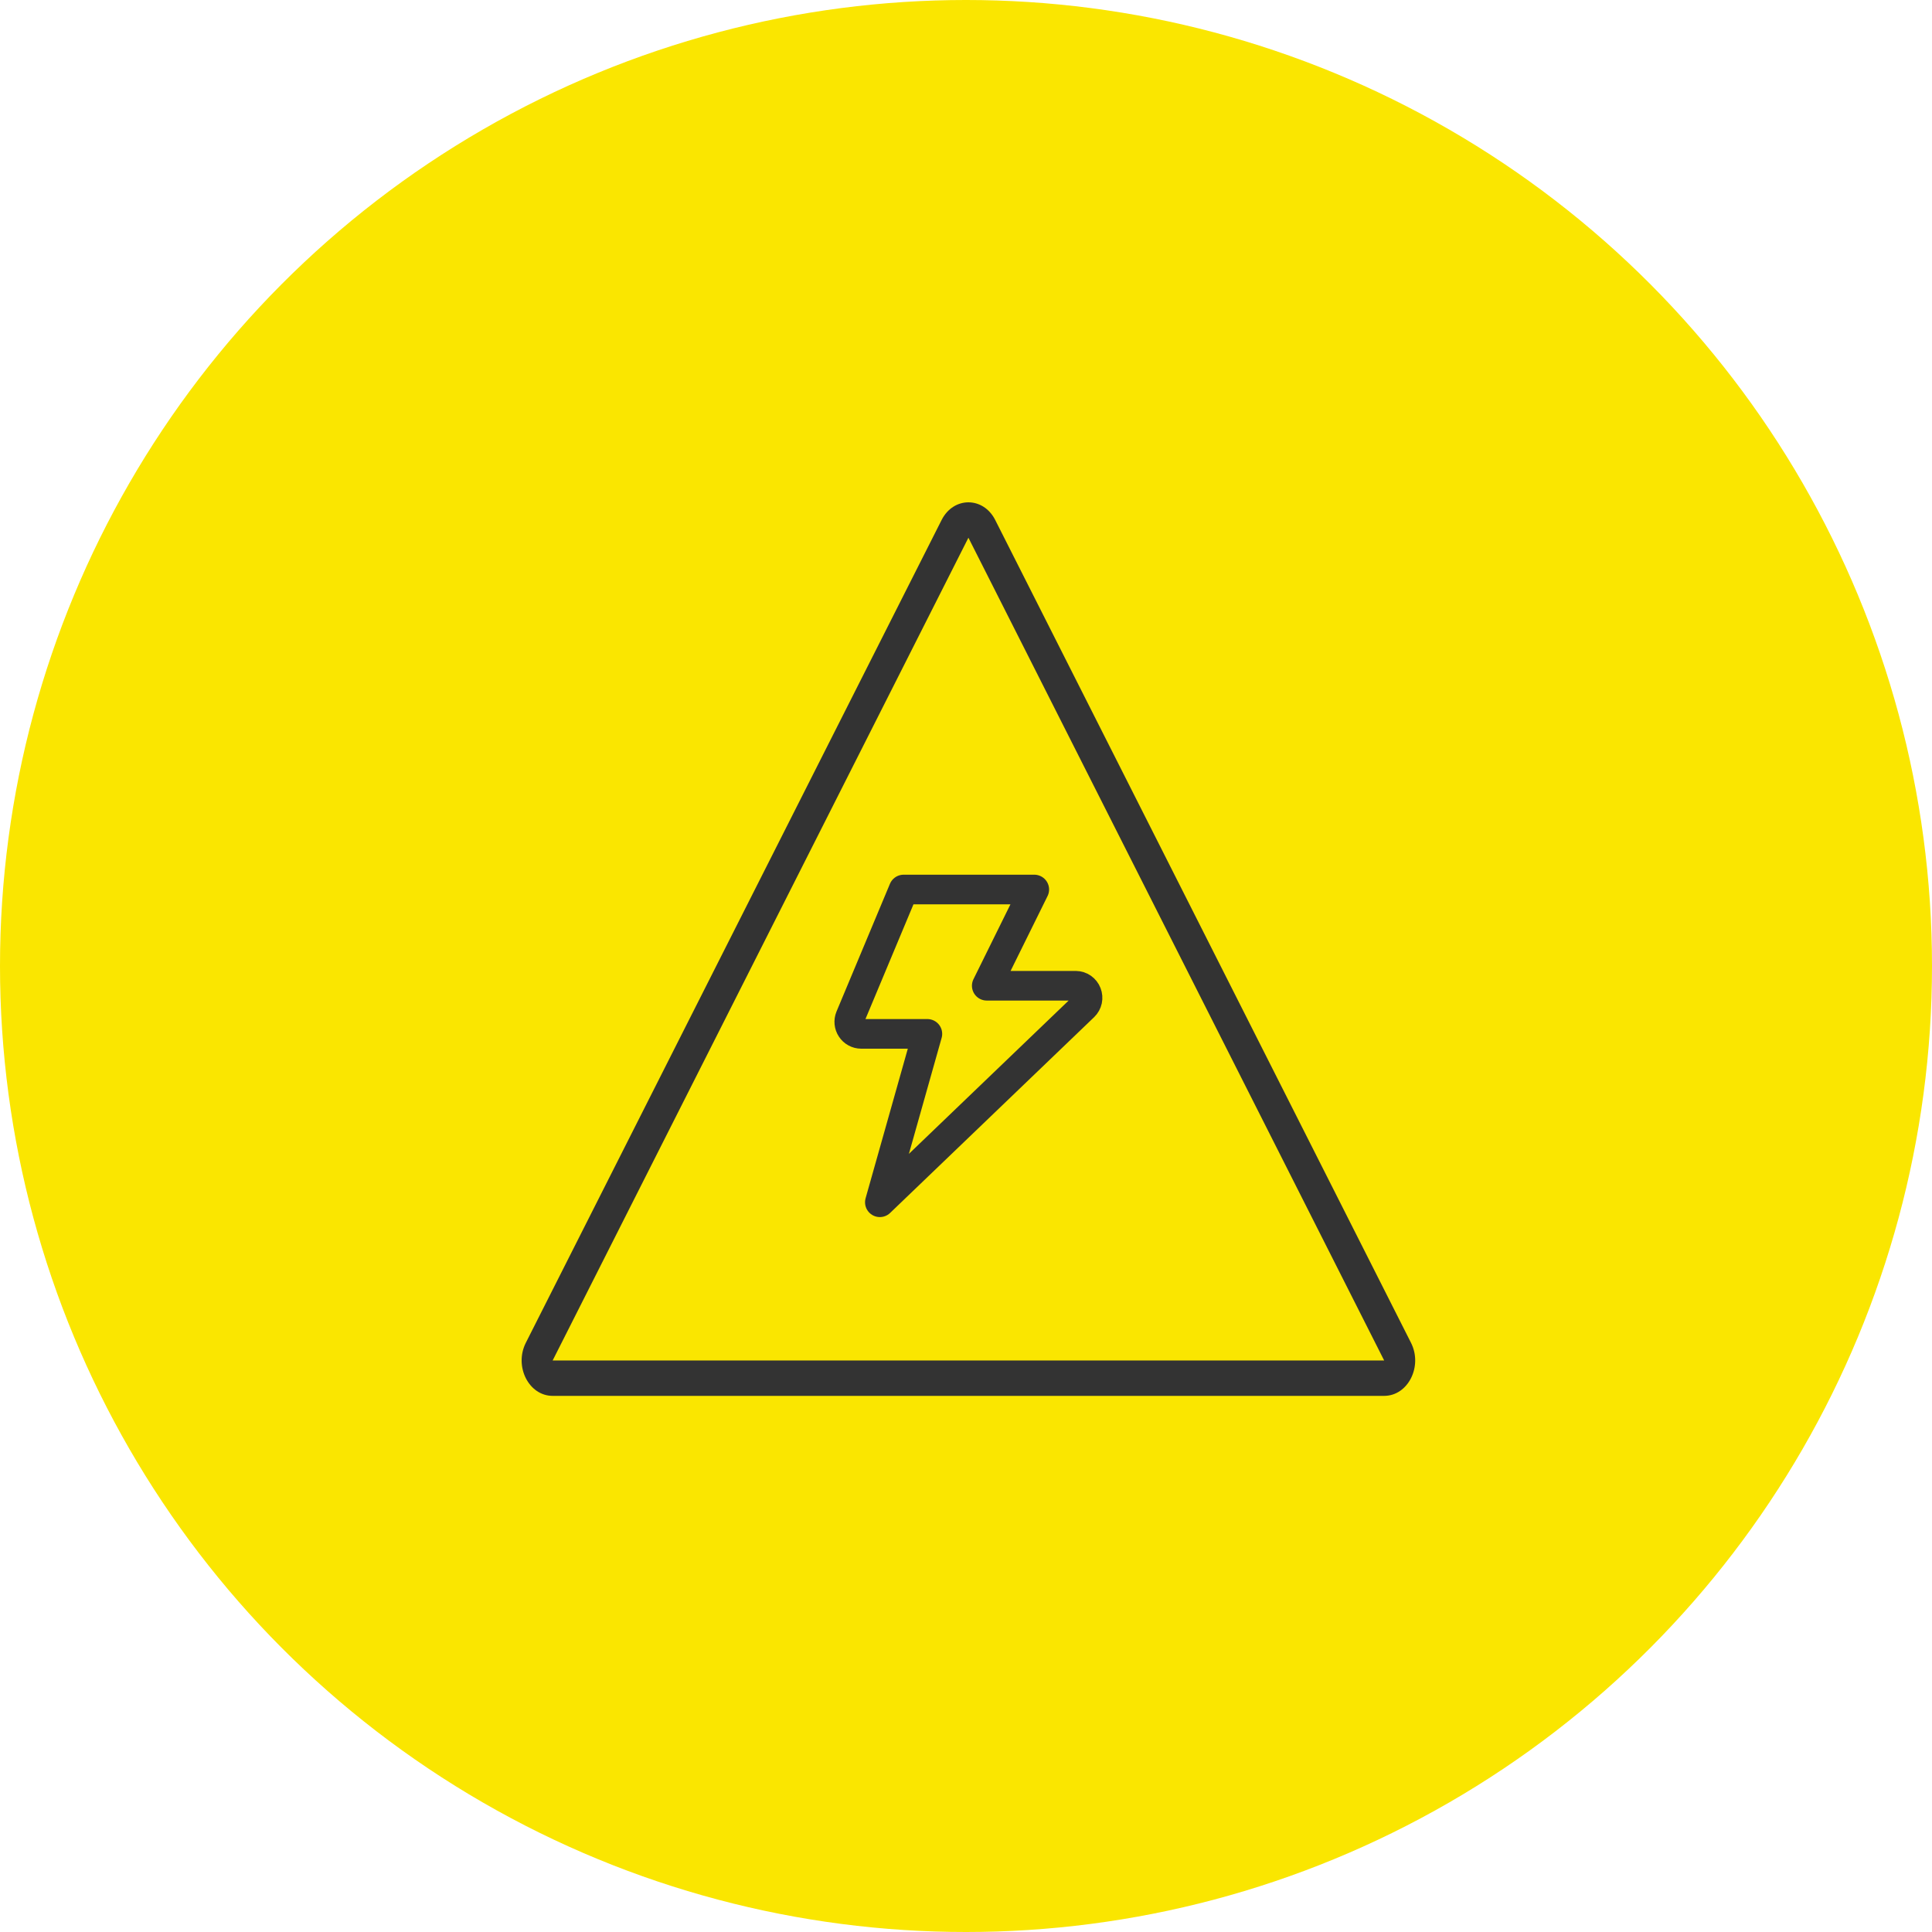 <svg width="100" height="100" viewBox="0 0 100 100" fill="none" xmlns="http://www.w3.org/2000/svg">
<circle cx="50" cy="50" r="50" fill="#FAE600"/>
<path d="M46.771 46.041L44.004 52.654C43.966 52.748 43.951 52.85 43.961 52.952C43.971 53.053 44.006 53.151 44.062 53.235C44.117 53.32 44.193 53.39 44.282 53.438C44.37 53.487 44.469 53.512 44.57 53.513H48.001L45.541 62.229L56.103 52.093C56.191 52.008 56.252 51.897 56.278 51.777C56.303 51.656 56.293 51.531 56.248 51.416C56.204 51.301 56.126 51.203 56.026 51.132C55.926 51.062 55.807 51.024 55.685 51.022H51.074L53.534 46.041H46.771Z" stroke="#333333" stroke-width="1.533" stroke-linecap="round" stroke-linejoin="round"/>
<path fill-rule="evenodd" clip-rule="evenodd" d="M71.644 70.418L50.125 27.832L28.605 70.418H71.644ZM51.513 26.916C50.896 25.695 49.354 25.695 48.737 26.916L27.217 69.502C26.6 70.724 27.371 72.25 28.605 72.25H71.644C72.879 72.25 73.65 70.724 73.033 69.502L51.513 26.916Z" fill="#333333"/>
</svg>
